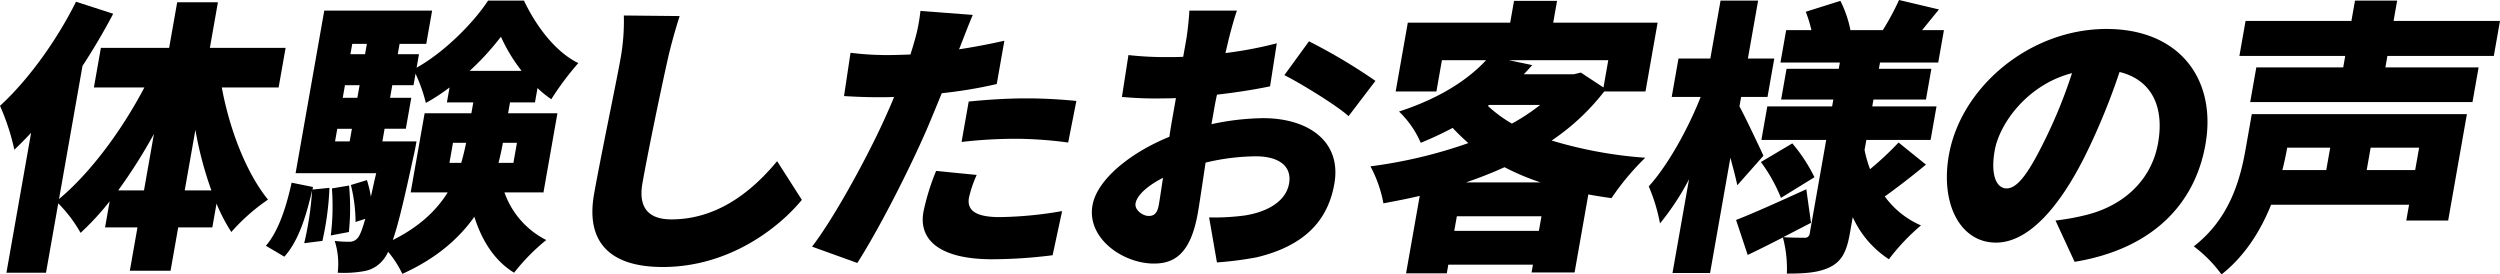 <svg xmlns="http://www.w3.org/2000/svg" width="674.084" height="74" viewBox="0 0 674.084 74">
  <g id="グループ_18055" data-name="グループ 18055" transform="translate(-392 -7474.25)">
    <path id="パス_38355" data-name="パス 38355" d="M1955.384,4492.359c2.093,11.367,6.609,23.041,12.455,30.233a53.129,53.129,0,0,0-9.892,8.738,47.754,47.754,0,0,1-3.987-7.656l-1.132,6.418h-9.2l-2.059,11.677h-10.982l2.059-11.677h-8.74l1.24-7.035a73.465,73.465,0,0,1-7.841,8.505,36.876,36.876,0,0,0-6.021-7.964l-3.3,18.711h-10.673l6.655-37.733c-1.524,1.623-3.034,3.169-4.518,4.562a61.264,61.264,0,0,0-3.869-11.831c7.464-6.805,15.224-17.476,20.5-28.07l10.021,3.249c-2.441,4.639-5.206,9.357-8.282,14.072l-6.325,35.881c8.524-7.115,16.961-18.56,23.014-30.08h-13.61l1.881-10.672h18.406l2.17-12.295h10.981l-2.168,12.295h20.418l-1.881,10.672Zm-20.982,27.758,2.686-15.233a143.439,143.439,0,0,1-9.647,15.233Zm18.174,0a98.865,98.865,0,0,1-4.315-16.316l-2.877,16.316Z" transform="translate(-1503.578 3005.477)"/>
    <path id="パス_38356" data-name="パス 38356" d="M1979.465,4519.442a78.256,78.256,0,0,1-1.9,14.305l-4.905.619a83.88,83.88,0,0,0,2.124-14.228c-1.614,6.96-3.638,13.609-7.481,17.863l-4.973-2.938c3.4-3.944,5.461-10.362,6.944-17.011l5.752,1.16-.124.695Zm47.19,1.237a22.846,22.846,0,0,0,11.271,12.836,53.744,53.744,0,0,0-8.67,8.815c-5.306-3.247-8.682-8.66-10.721-15.079-4.116,5.8-10.175,11.213-19.418,15.389a27.434,27.434,0,0,0-3.824-5.955,9.6,9.6,0,0,1-1.4,2.242,8.374,8.374,0,0,1-5.327,3.016,30.468,30.468,0,0,1-6.874.386,20.234,20.234,0,0,0-.806-8.583,28.019,28.019,0,0,0,3.98.232,2.735,2.735,0,0,0,2.189-1c.573-.62,1.232-2.166,2.073-5.183l-2.625.851a41.921,41.921,0,0,0-1.257-9.973l4.331-1.315a33.4,33.4,0,0,1,1.064,4.484c.392-1.778.851-3.943,1.429-6.341h-21.732l7.731-43.843h29.08l-1.582,8.969h-7.193l-.491,2.784h5.722l-.64,3.634c7.464-4.175,15.261-11.985,19.276-18.094h9.669c3.27,6.881,8.462,13.841,14.66,16.857a76.466,76.466,0,0,0-7.285,9.743,27.812,27.812,0,0,1-3.721-3.016l-.682,3.867h-6.73l-.517,2.937h13.3l-3.763,21.342Zm-41.9-1.856a64.8,64.8,0,0,1-.043,12.528l-4.882.927a64.467,64.467,0,0,0,.3-12.681Zm-3.778-11.908h3.944l.6-3.4h-3.944Zm2.672-15.155-.6,3.4h3.944l.6-3.4Zm1.963-11.136-.491,2.784h3.944l.491-2.784Zm17.329,26.291s-.423,2.4-.706,3.556c-2.467,11.368-4.123,18.56-5.687,23.044,7.292-3.633,11.873-8.119,14.793-12.836h-9.977l3.763-21.342h12.606l.517-2.937h-7.115l.711-4.021a52.672,52.672,0,0,1-6.382,4.173,42.8,42.8,0,0,0-2.787-7.886l-.544,3.093h-5.723l-.6,3.4h5.722l-1.473,8.352h-5.722l-.6,3.4Zm12.047,5.8c.56-1.854.951-3.633,1.342-5.412h-3.557l-.955,5.412Zm16.286-24.82a44.313,44.313,0,0,1-5.569-9.2,70.914,70.914,0,0,1-8.429,9.2Zm-1.254,19.409h-3.791c-.313,1.778-.7,3.557-1.186,5.412h4.021Z" transform="translate(-1498.635 3005.456)"/>
    <path id="パス_38357" data-name="パス 38357" d="M2064.588,4484.6c-1.82,8.121-5.3,24.823-6.8,33.328-1.309,7.425,2.535,9.744,7.793,9.744,11.989,0,21.349-7.037,28.523-15.7l6.667,10.438c-6.1,7.424-19.509,18.1-37.53,18.1-13.534,0-20.887-6.108-18.5-19.642,1.719-9.742,6.068-30.465,7.091-36.267a56.793,56.793,0,0,0,.94-11.906l15.053.153C2066.639,4476.482,2065.343,4481.2,2064.588,4484.6Z" transform="translate(-1492.565 3005.732)"/>
    <path id="パス_38358" data-name="パス 38358" d="M2139.595,4480.588a12.01,12.01,0,0,1-.541,1.314q6.08-.928,12.243-2.32l-2.06,11.676a121.393,121.393,0,0,1-14.821,2.475c-1.36,3.325-2.719,6.65-4.039,9.743-4.678,10.748-12.628,26.445-18.727,36.035l-12.215-4.407c5.912-7.656,14.926-24.126,19.76-34.875.777-1.777,1.645-3.633,2.36-5.489-1.406.077-2.722.077-3.957.077-3.946,0-6.933-.156-9.537-.309l1.75-11.677a78.259,78.259,0,0,0,9.867.619c2.088,0,4.112-.077,6.292-.155.359-1.16.691-2.166.933-3.093a45.016,45.016,0,0,0,1.757-8.66l14.118,1.083C2141.737,4475.021,2140.3,4478.811,2139.595,4480.588Zm2.155,41.292c-.573,3.248,1.47,5.259,8.277,5.259a104,104,0,0,0,16.837-1.625l-2.565,11.908a132.176,132.176,0,0,1-16.353,1.084c-13.535,0-19.868-4.873-18.478-12.76a62.128,62.128,0,0,1,3.42-11.058l10.946,1.083A31.562,31.562,0,0,0,2141.75,4521.88Zm15.391-26.755c4.329,0,8.931.232,13.566.695l-2.21,11.213a109.378,109.378,0,0,0-13.279-1.005,123.958,123.958,0,0,0-15.463.851l1.922-10.9C2146.246,4495.512,2152.112,4495.125,2157.141,4495.125Z" transform="translate(-1488.482 3005.648)"/>
    <path id="パス_38359" data-name="パス 38359" d="M2206.63,4478.969l-.927,3.944a107.807,107.807,0,0,0,13.842-2.629l-1.813,11.6c-4.417.929-9.5,1.7-14.316,2.242-.364,1.624-.651,3.247-.95,4.948l-.532,3.017a69.547,69.547,0,0,1,13.9-1.624c12.22,0,21.247,6.263,19.229,17.707-1.6,9.048-7.081,16.471-20.892,19.8a93.538,93.538,0,0,1-10.763,1.392l-2.114-12.14a60.6,60.6,0,0,0,9.763-.542c6.133-1.005,10.969-3.867,11.8-8.584.806-4.562-2.571-7.345-8.991-7.345a59.693,59.693,0,0,0-13.524,1.7c-.868,5.8-1.668,11.211-2.091,13.609-1.922,10.9-6.266,13.609-11.834,13.609-8.354,0-18.135-6.8-16.567-15.7,1.228-6.961,10.243-14.23,20.738-18.482.276-2.01.63-4.021.986-6.031l.776-4.406c-1.251.076-2.334.076-3.338.076a97.723,97.723,0,0,1-11.223-.386l1.757-11.29a89.077,89.077,0,0,0,11.041.541c1.16,0,2.4,0,3.725-.077l.86-4.873c.286-1.623.768-6.108.795-7.576H2208.8C2208.234,4472.938,2207.14,4476.958,2206.63,4478.969Zm-21.665,47.865c1.16,0,2.3-.31,2.774-3.016.259-1.468.646-4.1,1.127-7.269-4.248,2.166-7.018,4.718-7.4,6.884C2181.139,4525.287,2183.5,4526.834,2184.965,4526.834Zm61.176-36.421-7.243,9.512c-3.132-2.861-12.971-8.892-17.308-11.057l6.635-9.125A152.226,152.226,0,0,1,2246.141,4490.413Z" transform="translate(-1483.28 3005.643)"/>
    <path id="パス_38360" data-name="パス 38360" d="M2302.648,4493.456a61,61,0,0,1-14.166,13.223,115.249,115.249,0,0,0,25.245,4.64,68.533,68.533,0,0,0-9.115,10.9c-2.111-.308-4.222-.619-6.241-1.005l-3.709,21.032h-11.6l.368-2.087h-22.814l-.409,2.32h-10.982l3.681-20.878c-3.23.773-6.509,1.392-9.789,2.012a33.864,33.864,0,0,0-3.5-9.976,128.911,128.911,0,0,0,26.394-6.264c-1.469-1.315-2.862-2.629-4.226-4.1a92.3,92.3,0,0,1-8.6,4.021,25.881,25.881,0,0,0-5.861-8.428c10.913-3.558,18.514-8.505,23.477-13.842h-11.91l-1.486,8.428h-10.982l3.273-18.558H2277.3l1.036-5.876h11.6l-1.036,5.876h28.152l-3.273,18.558Zm-17.61,37.582.7-3.944H2262.92l-.7,3.944Zm.449-13.068a65.957,65.957,0,0,1-9.718-4.1,109.548,109.548,0,0,1-10.389,4.1Zm-14.225-20.647a36.13,36.13,0,0,0,6.5,4.793,54.062,54.062,0,0,0,7.615-5.027h-13.767Zm5.724-12.295,6.266,1.314c-.77.851-1.537,1.7-2.293,2.475h13.458l1.935-.463,6.1,4.021,1.294-7.347Z" transform="translate(-1478.102 3005.461)"/>
    <path id="パス_38361" data-name="パス 38361" d="M2333.363,4518.757c-.419-2.011-1.115-4.639-1.863-7.423l-5.481,31.085h-10.131l4.459-25.287a69.128,69.128,0,0,1-7.825,11.91,47.208,47.208,0,0,0-3.035-9.975c5.29-5.877,10.643-15.62,14-24.126h-7.81l1.826-10.361h8.586l2.755-15.62h10.129l-2.754,15.62h7.115l-1.827,10.361h-7.115l-.45,2.553c1.583,2.86,5.574,11.366,6.471,13.3Zm50.865-5.567c-3.716,3.093-7.833,6.263-11.1,8.583a23.6,23.6,0,0,0,9.759,7.81,56.39,56.39,0,0,0-8.647,9.125,26.611,26.611,0,0,1-9.75-11.368l-.777,4.407c-.833,4.718-2.07,7.346-5.139,8.97-3.148,1.623-6.9,1.856-11.851,1.856a32.55,32.55,0,0,0-1.067-9.744c-3.315,1.7-6.541,3.325-9.493,4.718l-3.132-9.436c4.814-1.855,11.959-5.1,18.938-8.273l1.268,9.047c-2.385,1.237-4.936,2.552-7.489,3.867,2.139.154,4.845.154,5.7.154a1.271,1.271,0,0,0,1.455-1.237l4.432-25.13h-17.478l1.595-9.046h17.479l.327-1.857h-14.076l1.458-8.273h14.077l.3-1.7H2345l1.539-8.737h6.808a35.113,35.113,0,0,0-1.525-4.95l9.336-2.938a30.443,30.443,0,0,1,2.708,7.888h8.738a70.363,70.363,0,0,0,4.371-8.12l10.764,2.552c-1.67,2.011-3.158,3.866-4.54,5.568h5.878l-1.54,8.737h-15.7l-.3,1.7h14.152l-1.459,8.273h-14.153l-.327,1.857h17.324l-1.6,9.046h-17.323l-.477,2.707a33.126,33.126,0,0,0,1.484,5.18,86.3,86.3,0,0,0,7.687-7.19Zm-39.091,8.968a43.164,43.164,0,0,0-5.41-9.665l8.464-5.026a43.3,43.3,0,0,1,5.971,9.124Z" transform="translate(-1472.927 3005.445)"/>
    <path id="パス_38362" data-name="パス 38362" d="M2418.768,4538.864l-5.152-11.134a64.571,64.571,0,0,0,7.825-1.392c10.245-2.4,18.032-9.28,19.832-19.486,1.758-9.975-1.859-17.089-10.386-19.177a178.39,178.39,0,0,1-8.121,20.183c-7.29,15.464-16.077,25.826-25.2,25.826-9.589,0-15.032-10.362-12.7-23.584,3.246-18.4,21.853-34.023,42.5-34.023,19.722,0,29.774,13.61,26.678,31.162C2451.166,4523.554,2439.476,4535.463,2418.768,4538.864Zm-18.319-19.795c3.094,0,6.244-4.717,10.612-13.687a133.248,133.248,0,0,0,7.01-17.4c-11.99,3.092-19.554,13.532-20.849,20.877C2396.036,4515.589,2397.741,4519.069,2400.449,4519.069Z" transform="translate(-1467.385 3005.983)"/>
    <path id="パス_38363" data-name="パス 38363" d="M2514.9,4528.258h-11.292l.75-4.253h-37.2c-2.761,6.882-6.991,13.763-13.369,18.79a35.482,35.482,0,0,0-7.48-7.578c9.935-7.655,12.63-18.558,14.007-26.368l1.637-9.279h58Zm-16.38-44.385-.546,3.093h25.135l-1.65,9.357h-59.936l1.649-9.357h23.432l.546-3.093h-28.537l1.662-9.434h28.539l.969-5.49h11.368l-.967,5.49h28.694l-1.664,9.434Zm-27.023,24.744-.069.387c-.314,1.778-.719,3.634-1.227,5.645h11.832l1.064-6.032Zm35.576,0H2494l-1.063,6.032h13.07Z" transform="translate(-1462.795 3005.456)"/>
  </g>
</svg>
